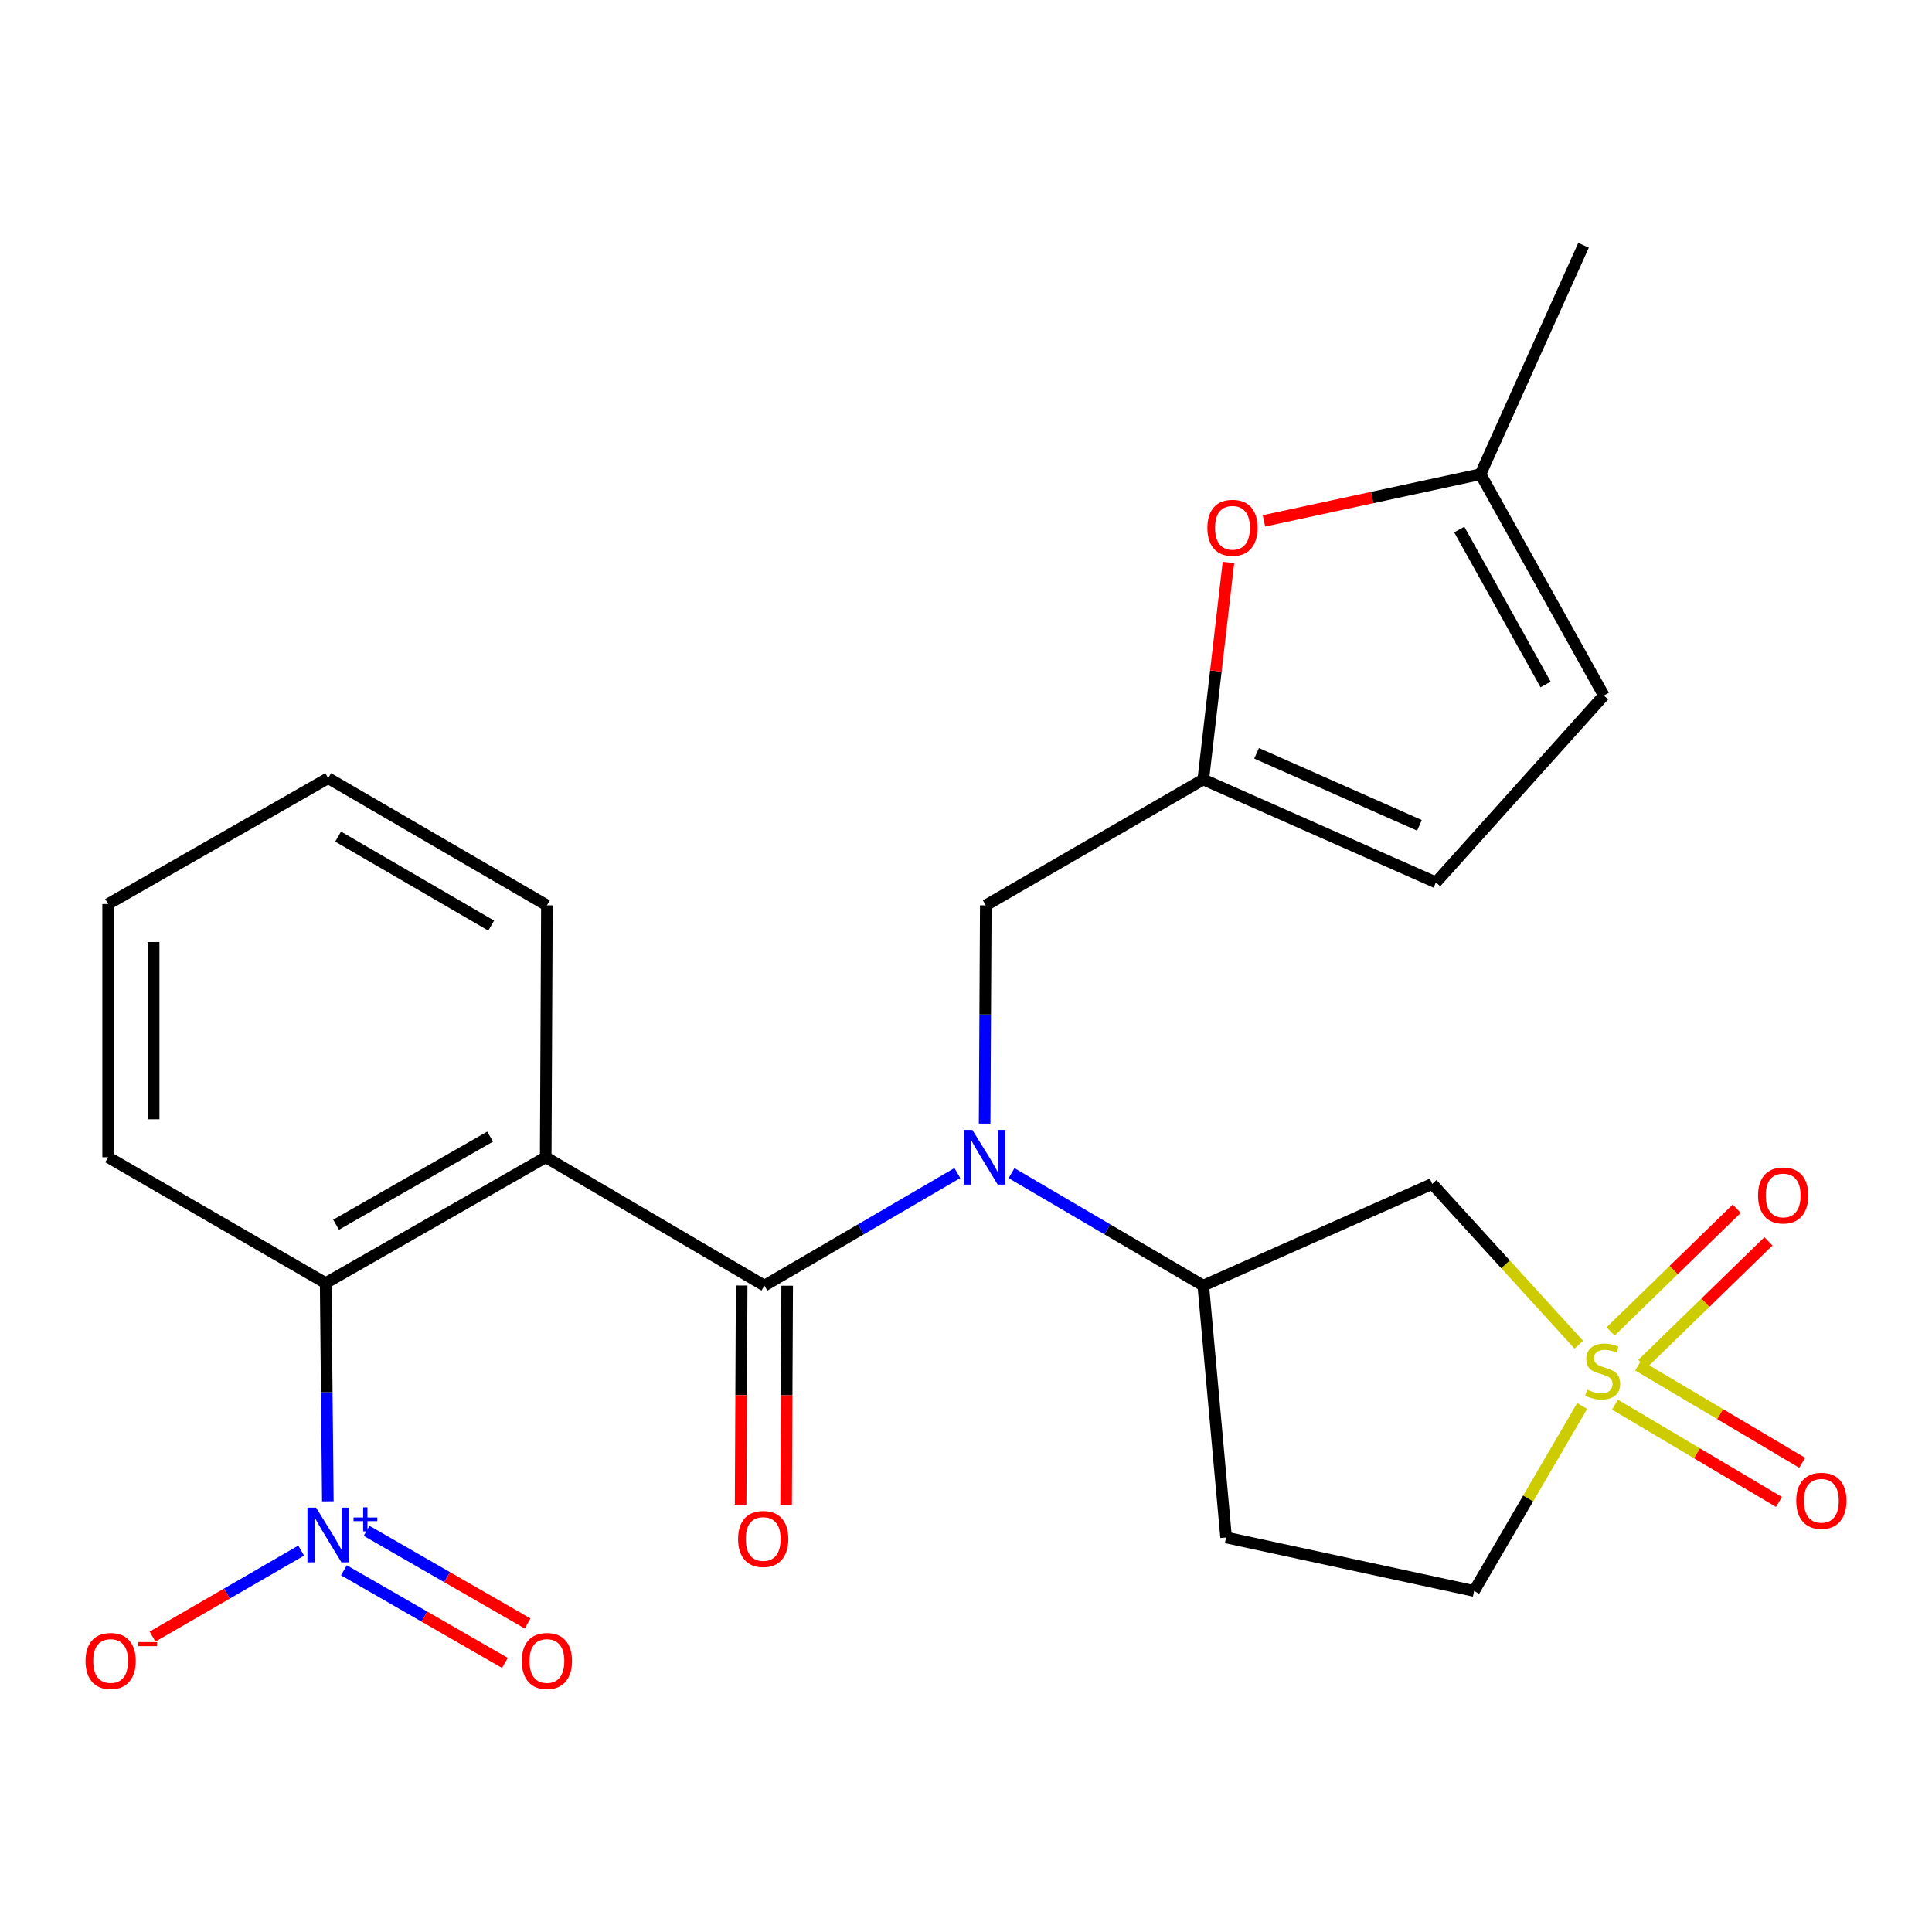<?xml version='1.0' encoding='iso-8859-1'?>
<svg version='1.1' baseProfile='full'
              xmlns='http://www.w3.org/2000/svg'
                      xmlns:rdkit='http://www.rdkit.org/xml'
                      xmlns:xlink='http://www.w3.org/1999/xlink'
                  xml:space='preserve'
width='1000px' height='1000px' viewBox='0 0 1000 1000'>
<!-- END OF HEADER -->
<rect style='opacity:1.0;fill:#FFFFFF;stroke:none' width='1000' height='1000' x='0' y='0'> </rect>
<path class='bond-5' d='M 817.176,696.023 L 779.242,654.408' style='fill:none;fill-rule:evenodd;stroke:#CCCC00;stroke-width:6px;stroke-linecap:butt;stroke-linejoin:miter;stroke-opacity:1' />
<path class='bond-5' d='M 779.242,654.408 L 741.307,612.794' style='fill:none;fill-rule:evenodd;stroke:#000000;stroke-width:6px;stroke-linecap:butt;stroke-linejoin:miter;stroke-opacity:1' />
<path class='bond-12' d='M 835.893,727.042 L 878.344,752.22' style='fill:none;fill-rule:evenodd;stroke:#CCCC00;stroke-width:6px;stroke-linecap:butt;stroke-linejoin:miter;stroke-opacity:1' />
<path class='bond-12' d='M 878.344,752.22 L 920.796,777.399' style='fill:none;fill-rule:evenodd;stroke:#FF0000;stroke-width:6px;stroke-linecap:butt;stroke-linejoin:miter;stroke-opacity:1' />
<path class='bond-12' d='M 847.909,706.783 L 890.36,731.961' style='fill:none;fill-rule:evenodd;stroke:#CCCC00;stroke-width:6px;stroke-linecap:butt;stroke-linejoin:miter;stroke-opacity:1' />
<path class='bond-12' d='M 890.36,731.961 L 932.812,757.14' style='fill:none;fill-rule:evenodd;stroke:#FF0000;stroke-width:6px;stroke-linecap:butt;stroke-linejoin:miter;stroke-opacity:1' />
<path class='bond-13' d='M 850.081,706.013 L 882.714,674.268' style='fill:none;fill-rule:evenodd;stroke:#CCCC00;stroke-width:6px;stroke-linecap:butt;stroke-linejoin:miter;stroke-opacity:1' />
<path class='bond-13' d='M 882.714,674.268 L 915.346,642.522' style='fill:none;fill-rule:evenodd;stroke:#FF0000;stroke-width:6px;stroke-linecap:butt;stroke-linejoin:miter;stroke-opacity:1' />
<path class='bond-13' d='M 833.657,689.13 L 866.289,657.385' style='fill:none;fill-rule:evenodd;stroke:#CCCC00;stroke-width:6px;stroke-linecap:butt;stroke-linejoin:miter;stroke-opacity:1' />
<path class='bond-13' d='M 866.289,657.385 L 898.922,625.639' style='fill:none;fill-rule:evenodd;stroke:#FF0000;stroke-width:6px;stroke-linecap:butt;stroke-linejoin:miter;stroke-opacity:1' />
<path class='bond-19' d='M 818.913,727.753 L 790.958,775.613' style='fill:none;fill-rule:evenodd;stroke:#CCCC00;stroke-width:6px;stroke-linecap:butt;stroke-linejoin:miter;stroke-opacity:1' />
<path class='bond-19' d='M 790.958,775.613 L 763.003,823.473' style='fill:none;fill-rule:evenodd;stroke:#000000;stroke-width:6px;stroke-linecap:butt;stroke-linejoin:miter;stroke-opacity:1' />
<path class='bond-0' d='M 395.661,665.437 L 445.585,636.308' style='fill:none;fill-rule:evenodd;stroke:#000000;stroke-width:6px;stroke-linecap:butt;stroke-linejoin:miter;stroke-opacity:1' />
<path class='bond-0' d='M 445.585,636.308 L 495.51,607.178' style='fill:none;fill-rule:evenodd;stroke:#0000FF;stroke-width:6px;stroke-linecap:butt;stroke-linejoin:miter;stroke-opacity:1' />
<path class='bond-1' d='M 395.661,665.437 L 282.457,598.988' style='fill:none;fill-rule:evenodd;stroke:#000000;stroke-width:6px;stroke-linecap:butt;stroke-linejoin:miter;stroke-opacity:1' />
<path class='bond-17' d='M 383.884,665.381 L 383.612,722.109' style='fill:none;fill-rule:evenodd;stroke:#000000;stroke-width:6px;stroke-linecap:butt;stroke-linejoin:miter;stroke-opacity:1' />
<path class='bond-17' d='M 383.612,722.109 L 383.341,778.838' style='fill:none;fill-rule:evenodd;stroke:#FF0000;stroke-width:6px;stroke-linecap:butt;stroke-linejoin:miter;stroke-opacity:1' />
<path class='bond-17' d='M 407.438,665.494 L 407.166,722.222' style='fill:none;fill-rule:evenodd;stroke:#000000;stroke-width:6px;stroke-linecap:butt;stroke-linejoin:miter;stroke-opacity:1' />
<path class='bond-17' d='M 407.166,722.222 L 406.894,778.951' style='fill:none;fill-rule:evenodd;stroke:#FF0000;stroke-width:6px;stroke-linecap:butt;stroke-linejoin:miter;stroke-opacity:1' />
<path class='bond-4' d='M 282.457,598.988 L 168.559,664.129' style='fill:none;fill-rule:evenodd;stroke:#000000;stroke-width:6px;stroke-linecap:butt;stroke-linejoin:miter;stroke-opacity:1' />
<path class='bond-4' d='M 253.679,588.313 L 173.95,633.911' style='fill:none;fill-rule:evenodd;stroke:#000000;stroke-width:6px;stroke-linecap:butt;stroke-linejoin:miter;stroke-opacity:1' />
<path class='bond-20' d='M 282.457,598.988 L 283.072,468.615' style='fill:none;fill-rule:evenodd;stroke:#000000;stroke-width:6px;stroke-linecap:butt;stroke-linejoin:miter;stroke-opacity:1' />
<path class='bond-2' d='M 169.693,777.082 L 169.126,720.605' style='fill:none;fill-rule:evenodd;stroke:#0000FF;stroke-width:6px;stroke-linecap:butt;stroke-linejoin:miter;stroke-opacity:1' />
<path class='bond-2' d='M 169.126,720.605 L 168.559,664.129' style='fill:none;fill-rule:evenodd;stroke:#000000;stroke-width:6px;stroke-linecap:butt;stroke-linejoin:miter;stroke-opacity:1' />
<path class='bond-14' d='M 155.876,802.596 L 117.414,824.846' style='fill:none;fill-rule:evenodd;stroke:#0000FF;stroke-width:6px;stroke-linecap:butt;stroke-linejoin:miter;stroke-opacity:1' />
<path class='bond-14' d='M 117.414,824.846 L 78.952,847.096' style='fill:none;fill-rule:evenodd;stroke:#FF0000;stroke-width:6px;stroke-linecap:butt;stroke-linejoin:miter;stroke-opacity:1' />
<path class='bond-18' d='M 177.999,812.768 L 219.668,836.746' style='fill:none;fill-rule:evenodd;stroke:#0000FF;stroke-width:6px;stroke-linecap:butt;stroke-linejoin:miter;stroke-opacity:1' />
<path class='bond-18' d='M 219.668,836.746 L 261.337,860.723' style='fill:none;fill-rule:evenodd;stroke:#FF0000;stroke-width:6px;stroke-linecap:butt;stroke-linejoin:miter;stroke-opacity:1' />
<path class='bond-18' d='M 189.747,792.353 L 231.416,816.33' style='fill:none;fill-rule:evenodd;stroke:#0000FF;stroke-width:6px;stroke-linecap:butt;stroke-linejoin:miter;stroke-opacity:1' />
<path class='bond-18' d='M 231.416,816.33 L 273.085,840.307' style='fill:none;fill-rule:evenodd;stroke:#FF0000;stroke-width:6px;stroke-linecap:butt;stroke-linejoin:miter;stroke-opacity:1' />
<path class='bond-3' d='M 523.569,607.215 L 573.192,636.326' style='fill:none;fill-rule:evenodd;stroke:#0000FF;stroke-width:6px;stroke-linecap:butt;stroke-linejoin:miter;stroke-opacity:1' />
<path class='bond-3' d='M 573.192,636.326 L 622.816,665.437' style='fill:none;fill-rule:evenodd;stroke:#000000;stroke-width:6px;stroke-linecap:butt;stroke-linejoin:miter;stroke-opacity:1' />
<path class='bond-9' d='M 509.639,581.569 L 509.939,525.092' style='fill:none;fill-rule:evenodd;stroke:#0000FF;stroke-width:6px;stroke-linecap:butt;stroke-linejoin:miter;stroke-opacity:1' />
<path class='bond-9' d='M 509.939,525.092 L 510.24,468.615' style='fill:none;fill-rule:evenodd;stroke:#000000;stroke-width:6px;stroke-linecap:butt;stroke-linejoin:miter;stroke-opacity:1' />
<path class='bond-21' d='M 168.559,664.129 L 55.97,598.988' style='fill:none;fill-rule:evenodd;stroke:#000000;stroke-width:6px;stroke-linecap:butt;stroke-linejoin:miter;stroke-opacity:1' />
<path class='bond-6' d='M 741.307,612.794 L 622.816,665.437' style='fill:none;fill-rule:evenodd;stroke:#000000;stroke-width:6px;stroke-linecap:butt;stroke-linejoin:miter;stroke-opacity:1' />
<path class='bond-25' d='M 622.816,665.437 L 634.632,795.797' style='fill:none;fill-rule:evenodd;stroke:#000000;stroke-width:6px;stroke-linecap:butt;stroke-linejoin:miter;stroke-opacity:1' />
<path class='bond-7' d='M 622.816,403.462 L 510.24,468.615' style='fill:none;fill-rule:evenodd;stroke:#000000;stroke-width:6px;stroke-linecap:butt;stroke-linejoin:miter;stroke-opacity:1' />
<path class='bond-8' d='M 622.816,403.462 L 629.327,347.302' style='fill:none;fill-rule:evenodd;stroke:#000000;stroke-width:6px;stroke-linecap:butt;stroke-linejoin:miter;stroke-opacity:1' />
<path class='bond-8' d='M 629.327,347.302 L 635.838,291.143' style='fill:none;fill-rule:evenodd;stroke:#FF0000;stroke-width:6px;stroke-linecap:butt;stroke-linejoin:miter;stroke-opacity:1' />
<path class='bond-11' d='M 622.816,403.462 L 743.23,456.734' style='fill:none;fill-rule:evenodd;stroke:#000000;stroke-width:6px;stroke-linecap:butt;stroke-linejoin:miter;stroke-opacity:1' />
<path class='bond-11' d='M 650.407,389.912 L 734.698,427.202' style='fill:none;fill-rule:evenodd;stroke:#000000;stroke-width:6px;stroke-linecap:butt;stroke-linejoin:miter;stroke-opacity:1' />
<path class='bond-10' d='M 654.213,269.593 L 710.256,257.516' style='fill:none;fill-rule:evenodd;stroke:#FF0000;stroke-width:6px;stroke-linecap:butt;stroke-linejoin:miter;stroke-opacity:1' />
<path class='bond-10' d='M 710.256,257.516 L 766.3,245.439' style='fill:none;fill-rule:evenodd;stroke:#000000;stroke-width:6px;stroke-linecap:butt;stroke-linejoin:miter;stroke-opacity:1' />
<path class='bond-22' d='M 766.3,245.439 L 819.638,126.948' style='fill:none;fill-rule:evenodd;stroke:#000000;stroke-width:6px;stroke-linecap:butt;stroke-linejoin:miter;stroke-opacity:1' />
<path class='bond-26' d='M 766.3,245.439 L 830.145,360.004' style='fill:none;fill-rule:evenodd;stroke:#000000;stroke-width:6px;stroke-linecap:butt;stroke-linejoin:miter;stroke-opacity:1' />
<path class='bond-26' d='M 755.302,274.09 L 799.994,354.286' style='fill:none;fill-rule:evenodd;stroke:#000000;stroke-width:6px;stroke-linecap:butt;stroke-linejoin:miter;stroke-opacity:1' />
<path class='bond-15' d='M 743.23,456.734 L 830.145,360.004' style='fill:none;fill-rule:evenodd;stroke:#000000;stroke-width:6px;stroke-linecap:butt;stroke-linejoin:miter;stroke-opacity:1' />
<path class='bond-16' d='M 634.632,795.797 L 763.003,823.473' style='fill:none;fill-rule:evenodd;stroke:#000000;stroke-width:6px;stroke-linecap:butt;stroke-linejoin:miter;stroke-opacity:1' />
<path class='bond-23' d='M 283.072,468.615 L 169.868,402.781' style='fill:none;fill-rule:evenodd;stroke:#000000;stroke-width:6px;stroke-linecap:butt;stroke-linejoin:miter;stroke-opacity:1' />
<path class='bond-23' d='M 254.25,479.102 L 175.007,433.018' style='fill:none;fill-rule:evenodd;stroke:#000000;stroke-width:6px;stroke-linecap:butt;stroke-linejoin:miter;stroke-opacity:1' />
<path class='bond-27' d='M 55.97,598.988 L 55.97,467.935' style='fill:none;fill-rule:evenodd;stroke:#000000;stroke-width:6px;stroke-linecap:butt;stroke-linejoin:miter;stroke-opacity:1' />
<path class='bond-27' d='M 79.524,579.33 L 79.524,487.593' style='fill:none;fill-rule:evenodd;stroke:#000000;stroke-width:6px;stroke-linecap:butt;stroke-linejoin:miter;stroke-opacity:1' />
<path class='bond-24' d='M 169.868,402.781 L 55.97,467.935' style='fill:none;fill-rule:evenodd;stroke:#000000;stroke-width:6px;stroke-linecap:butt;stroke-linejoin:miter;stroke-opacity:1' />
<path  class='atom-0' d='M 821.53 719.295
Q 821.85 719.415, 823.17 719.975
Q 824.49 720.535, 825.93 720.895
Q 827.41 721.215, 828.85 721.215
Q 831.53 721.215, 833.09 719.935
Q 834.65 718.615, 834.65 716.335
Q 834.65 714.775, 833.85 713.815
Q 833.09 712.855, 831.89 712.335
Q 830.69 711.815, 828.69 711.215
Q 826.17 710.455, 824.65 709.735
Q 823.17 709.015, 822.09 707.495
Q 821.05 705.975, 821.05 703.415
Q 821.05 699.855, 823.45 697.655
Q 825.89 695.455, 830.69 695.455
Q 833.97 695.455, 837.69 697.015
L 836.77 700.095
Q 833.37 698.695, 830.81 698.695
Q 828.05 698.695, 826.53 699.855
Q 825.01 700.975, 825.05 702.935
Q 825.05 704.455, 825.81 705.375
Q 826.61 706.295, 827.73 706.815
Q 828.89 707.335, 830.81 707.935
Q 833.37 708.735, 834.89 709.535
Q 836.41 710.335, 837.49 711.975
Q 838.61 713.575, 838.61 716.335
Q 838.61 720.255, 835.97 722.375
Q 833.37 724.455, 829.01 724.455
Q 826.49 724.455, 824.57 723.895
Q 822.69 723.375, 820.45 722.455
L 821.53 719.295
' fill='#CCCC00'/>
<path  class='atom-3' d='M 163.608 780.341
L 172.888 795.341
Q 173.808 796.821, 175.288 799.501
Q 176.768 802.181, 176.848 802.341
L 176.848 780.341
L 180.608 780.341
L 180.608 808.661
L 176.728 808.661
L 166.768 792.261
Q 165.608 790.341, 164.368 788.141
Q 163.168 785.941, 162.808 785.261
L 162.808 808.661
L 159.128 808.661
L 159.128 780.341
L 163.608 780.341
' fill='#0000FF'/>
<path  class='atom-3' d='M 182.984 785.446
L 187.973 785.446
L 187.973 780.193
L 190.191 780.193
L 190.191 785.446
L 195.313 785.446
L 195.313 787.347
L 190.191 787.347
L 190.191 792.627
L 187.973 792.627
L 187.973 787.347
L 182.984 787.347
L 182.984 785.446
' fill='#0000FF'/>
<path  class='atom-4' d='M 503.286 584.828
L 512.566 599.828
Q 513.486 601.308, 514.966 603.988
Q 516.446 606.668, 516.526 606.828
L 516.526 584.828
L 520.286 584.828
L 520.286 613.148
L 516.406 613.148
L 506.446 596.748
Q 505.286 594.828, 504.046 592.628
Q 502.846 590.428, 502.486 589.748
L 502.486 613.148
L 498.806 613.148
L 498.806 584.828
L 503.286 584.828
' fill='#0000FF'/>
<path  class='atom-9' d='M 624.93 273.182
Q 624.93 266.382, 628.29 262.582
Q 631.65 258.782, 637.93 258.782
Q 644.21 258.782, 647.57 262.582
Q 650.93 266.382, 650.93 273.182
Q 650.93 280.062, 647.53 283.982
Q 644.13 287.862, 637.93 287.862
Q 631.69 287.862, 628.29 283.982
Q 624.93 280.102, 624.93 273.182
M 637.93 284.662
Q 642.25 284.662, 644.57 281.782
Q 646.93 278.862, 646.93 273.182
Q 646.93 267.622, 644.57 264.822
Q 642.25 261.982, 637.93 261.982
Q 633.61 261.982, 631.25 264.782
Q 628.93 267.582, 628.93 273.182
Q 628.93 278.902, 631.25 281.782
Q 633.61 284.662, 637.93 284.662
' fill='#FF0000'/>
<path  class='atom-13' d='M 929.735 776.798
Q 929.735 769.998, 933.095 766.198
Q 936.455 762.398, 942.735 762.398
Q 949.015 762.398, 952.375 766.198
Q 955.735 769.998, 955.735 776.798
Q 955.735 783.678, 952.335 787.598
Q 948.935 791.478, 942.735 791.478
Q 936.495 791.478, 933.095 787.598
Q 929.735 783.718, 929.735 776.798
M 942.735 788.278
Q 947.055 788.278, 949.375 785.398
Q 951.735 782.478, 951.735 776.798
Q 951.735 771.238, 949.375 768.438
Q 947.055 765.598, 942.735 765.598
Q 938.415 765.598, 936.055 768.398
Q 933.735 771.198, 933.735 776.798
Q 933.735 782.518, 936.055 785.398
Q 938.415 788.278, 942.735 788.278
' fill='#FF0000'/>
<path  class='atom-14' d='M 909.962 618.762
Q 909.962 611.962, 913.322 608.162
Q 916.682 604.362, 922.962 604.362
Q 929.242 604.362, 932.602 608.162
Q 935.962 611.962, 935.962 618.762
Q 935.962 625.642, 932.562 629.562
Q 929.162 633.442, 922.962 633.442
Q 916.722 633.442, 913.322 629.562
Q 909.962 625.682, 909.962 618.762
M 922.962 630.242
Q 927.282 630.242, 929.602 627.362
Q 931.962 624.442, 931.962 618.762
Q 931.962 613.202, 929.602 610.402
Q 927.282 607.562, 922.962 607.562
Q 918.642 607.562, 916.282 610.362
Q 913.962 613.162, 913.962 618.762
Q 913.962 624.482, 916.282 627.362
Q 918.642 630.242, 922.962 630.242
' fill='#FF0000'/>
<path  class='atom-15' d='M 44.265 859.722
Q 44.265 852.922, 47.625 849.122
Q 50.985 845.322, 57.265 845.322
Q 63.545 845.322, 66.905 849.122
Q 70.265 852.922, 70.265 859.722
Q 70.265 866.602, 66.865 870.522
Q 63.465 874.402, 57.265 874.402
Q 51.025 874.402, 47.625 870.522
Q 44.265 866.642, 44.265 859.722
M 57.265 871.202
Q 61.585 871.202, 63.905 868.322
Q 66.265 865.402, 66.265 859.722
Q 66.265 854.162, 63.905 851.362
Q 61.585 848.522, 57.265 848.522
Q 52.945 848.522, 50.585 851.322
Q 48.265 854.122, 48.265 859.722
Q 48.265 865.442, 50.585 868.322
Q 52.945 871.202, 57.265 871.202
' fill='#FF0000'/>
<path  class='atom-15' d='M 71.585 849.944
L 81.274 849.944
L 81.274 852.056
L 71.585 852.056
L 71.585 849.944
' fill='#FF0000'/>
<path  class='atom-18' d='M 382.033 796.57
Q 382.033 789.77, 385.393 785.97
Q 388.753 782.17, 395.033 782.17
Q 401.313 782.17, 404.673 785.97
Q 408.033 789.77, 408.033 796.57
Q 408.033 803.45, 404.633 807.37
Q 401.233 811.25, 395.033 811.25
Q 388.793 811.25, 385.393 807.37
Q 382.033 803.49, 382.033 796.57
M 395.033 808.05
Q 399.353 808.05, 401.673 805.17
Q 404.033 802.25, 404.033 796.57
Q 404.033 791.01, 401.673 788.21
Q 399.353 785.37, 395.033 785.37
Q 390.713 785.37, 388.353 788.17
Q 386.033 790.97, 386.033 796.57
Q 386.033 802.29, 388.353 805.17
Q 390.713 808.05, 395.033 808.05
' fill='#FF0000'/>
<path  class='atom-19' d='M 270.072 859.722
Q 270.072 852.922, 273.432 849.122
Q 276.792 845.322, 283.072 845.322
Q 289.352 845.322, 292.712 849.122
Q 296.072 852.922, 296.072 859.722
Q 296.072 866.602, 292.672 870.522
Q 289.272 874.402, 283.072 874.402
Q 276.832 874.402, 273.432 870.522
Q 270.072 866.642, 270.072 859.722
M 283.072 871.202
Q 287.392 871.202, 289.712 868.322
Q 292.072 865.402, 292.072 859.722
Q 292.072 854.162, 289.712 851.362
Q 287.392 848.522, 283.072 848.522
Q 278.752 848.522, 276.392 851.322
Q 274.072 854.122, 274.072 859.722
Q 274.072 865.442, 276.392 868.322
Q 278.752 871.202, 283.072 871.202
' fill='#FF0000'/>
</svg>
